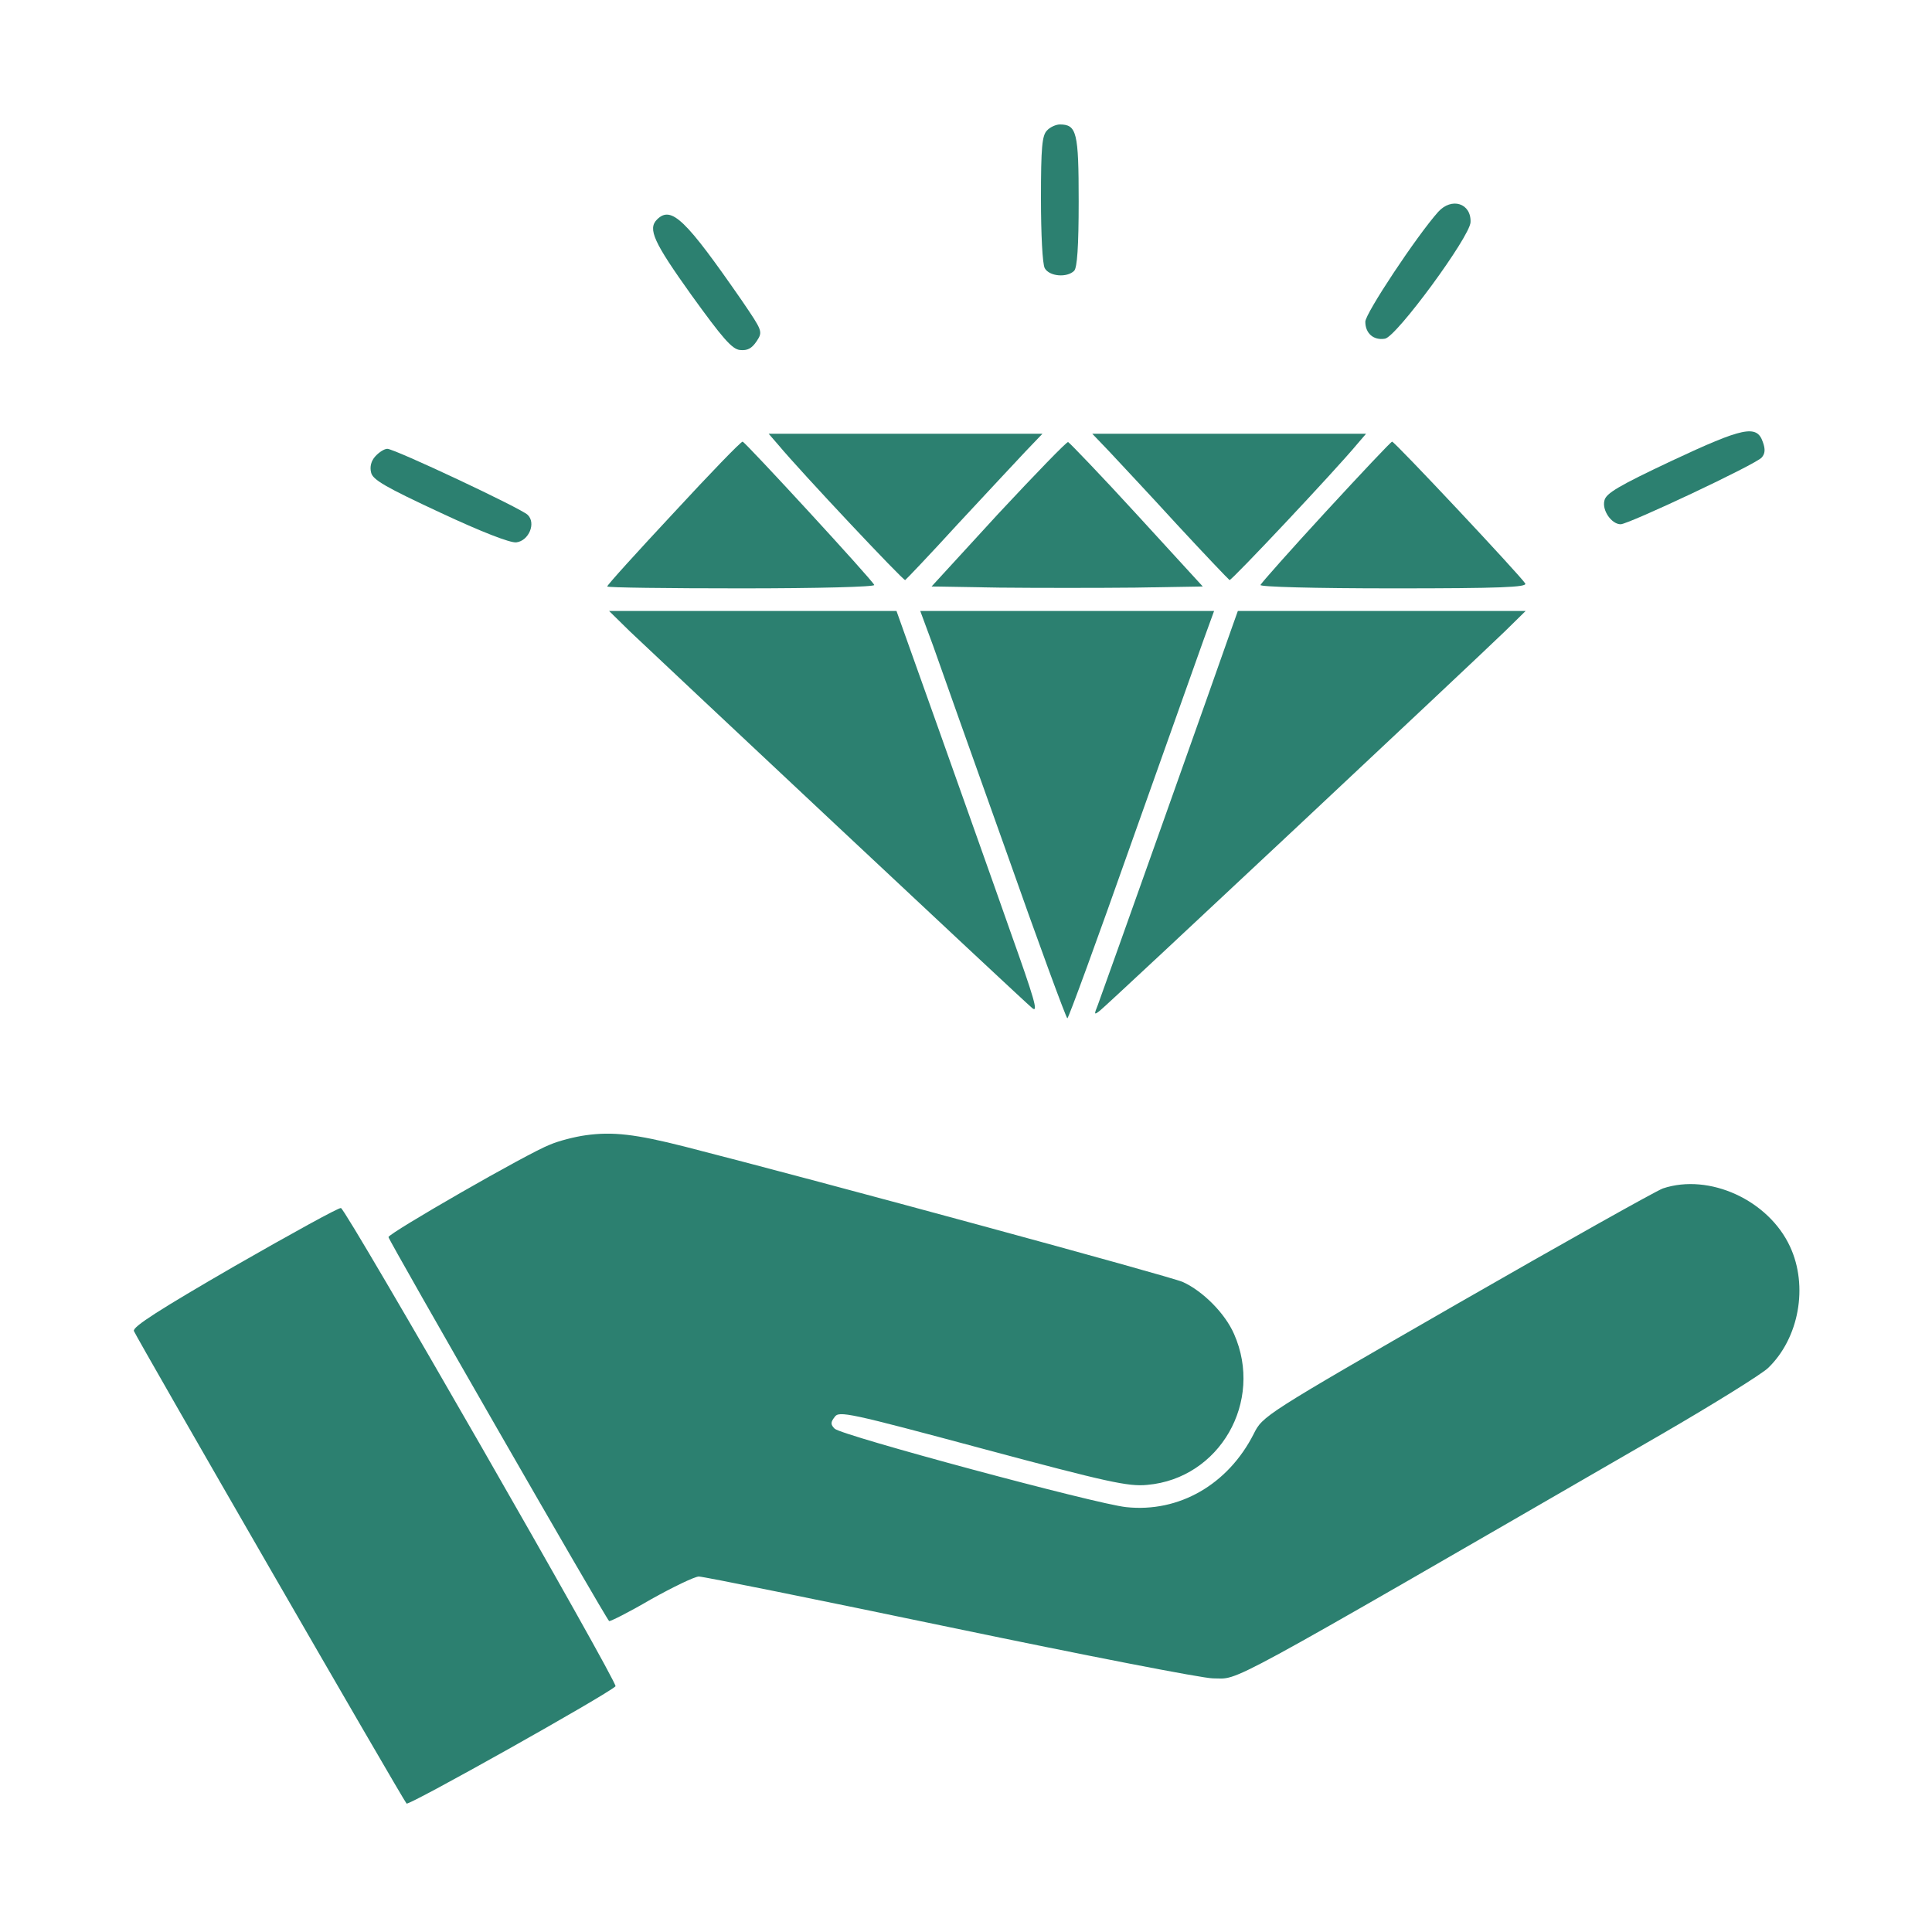 <?xml version="1.0" encoding="UTF-8"?> <svg xmlns="http://www.w3.org/2000/svg" width="683" height="683" viewBox="0 0 683 683" fill="none"><path d="M370.133 46.133C368.4 47.867 368 52 368 70.133C368 82.8 368.533 93.334 369.333 94.8C370.933 97.734 377.2 98.267 379.733 95.734C380.8 94.667 381.333 87.2 381.333 71.2C381.333 46.8 380.667 44 374.667 44C373.333 44 371.2 44.934 370.133 46.133Z" fill="#2C8070"></path><path d="M508.399 74.934C500.799 83.467 482.666 110.8 482.666 113.734C482.666 117.867 485.599 120.4 489.599 119.734C493.599 119.2 519.733 83.6 519.866 78.534C520.133 71.867 513.199 69.6 508.399 74.934Z" fill="#2C8070"></path><path d="M232.267 77.6C228.933 80.933 231.067 85.6 244.4 104.267C255.467 119.6 258.8 123.467 261.6 123.733C264.267 124 265.733 123.2 267.467 120.667C269.733 117.2 269.6 117.067 262.267 106.267C242.4 77.6 237.333 72.534 232.267 77.6Z" fill="#2C8070"></path><path d="M590.933 162.933C572.266 171.733 567.733 174.4 567.2 176.933C566.266 180.4 569.733 185.333 572.933 185.333C575.733 185.333 621.066 164 622.8 161.733C624 160.4 624.133 158.8 623.2 156.267C621.066 150 616.266 151.067 590.933 162.933Z" fill="#2C8070"></path><path d="M275.199 157.334C283.199 166.934 319.332 205.334 319.999 205.067C320.399 204.8 328.799 196 338.532 185.334C348.399 174.667 359.199 163.2 362.532 159.6L368.532 153.334H320.132H271.732L275.199 157.334Z" fill="#2C8070"></path><path d="M392.133 159.6C395.466 163.2 406.266 174.667 415.999 185.334C425.866 196 434.266 204.8 434.666 205.067C435.333 205.334 471.866 166.534 479.733 157.067L482.933 153.334H434.533H386.133L392.133 159.6Z" fill="#2C8070"></path><path d="M238.133 181.333C225.199 195.2 214.666 206.8 214.666 207.333C214.666 207.733 235.999 208 262.133 208C289.199 208 309.333 207.467 309.066 206.8C308.533 205.2 263.466 156.267 262.533 156.133C261.999 156 251.066 167.333 238.133 181.333Z" fill="#2C8070"></path><path d="M352.932 181.6L329.332 207.333L353.332 207.733C366.532 207.867 388.132 207.867 401.332 207.733L425.199 207.333L401.999 182C389.199 168 378.132 156.533 377.599 156.267C377.065 156.133 365.999 167.6 352.932 181.6Z" fill="#2C8070"></path><path d="M468.667 180.933C456.267 194.4 445.867 206.133 445.6 206.8C445.334 207.467 464.267 208 492.667 208C530.267 208 540 207.6 539.2 206.267C537.467 203.467 492.934 156 492.134 156.133C491.734 156.133 481.2 167.333 468.667 180.933Z" fill="#2C8070"></path><path d="M132.667 161.334C131.2 162.934 130.667 165.067 131.2 167.067C131.734 169.6 136.4 172.267 155.6 181.2C170.134 188 180.4 192 182.534 191.734C186.934 191.2 189.6 184.934 186.534 182C184.267 179.734 139.467 158.667 136.934 158.667C135.867 158.667 134 159.867 132.667 161.334Z" fill="#2C8070"></path><path d="M222.665 223.2C231.199 231.333 360.665 352.8 364.932 356.4C367.199 358.267 365.599 352.933 357.332 329.733C351.732 313.733 340.265 281.6 331.999 258.267L316.932 216H266.132H215.332L222.665 223.2Z" fill="#2C8070"></path><path d="M329.865 228.267C332.265 235.067 343.732 267.467 355.465 300.267C367.065 333.2 376.932 360 377.332 360C377.732 360 387.865 332.267 399.865 298.267C411.865 264.4 423.465 232 425.465 226.267L429.199 216H377.332H325.332L329.865 228.267Z" fill="#2C8070"></path><path d="M435.6 221.6C430.933 235.067 389.466 351.733 388.133 355.2C386.666 358.8 386.8 358.933 388.933 357.2C391.866 354.933 522 232.933 532 223.2L539.333 216H488.4H437.6L435.6 221.6Z" fill="#2C8070"></path><path d="M207.065 401.334C203.199 401.867 197.465 403.334 194.399 404.667C186.665 407.6 137.332 436 137.332 437.334C137.332 438.4 213.999 571.867 215.332 573.067C215.599 573.334 222.265 570 229.999 565.467C237.865 561.067 245.599 557.334 247.065 557.334C248.665 557.334 288.799 565.467 336.132 575.334C383.465 585.2 425.199 593.334 428.799 593.334C438.665 593.334 428.399 598.934 587.332 507.067C605.732 496.4 622.665 485.867 625.065 483.6C635.999 473.067 639.332 454.667 632.799 440.667C625.199 424.267 604.265 414.667 587.865 420.134C585.332 421.067 552.532 439.467 514.932 461.067C446.799 500.267 446.399 500.534 443.199 506.934C434.132 524.8 416.799 534.8 398.132 532.8C387.599 531.734 297.465 507.467 295.065 505.067C293.599 503.6 293.599 502.8 295.065 500.934C296.532 498.667 300.132 499.467 347.332 512.134C391.599 524 398.932 525.6 405.599 524.934C431.199 522.667 446.799 495.467 436.265 471.6C433.065 464.267 425.199 456.4 418.132 453.2C413.599 451.2 290.532 417.734 241.999 405.334C224.665 400.934 216.532 400 207.065 401.334Z" fill="#2C8070"></path><path d="M82.933 447.6C56.666 462.8 46.8 469.067 47.333 470.534C48.266 472.934 142.533 636.4 143.733 637.6C144.533 638.4 214.4 599.2 217.6 596.134C218.666 595.2 122.533 427.734 120.533 427.067C119.866 426.8 102.933 436.134 82.933 447.6Z" fill="#2C8070"></path></svg> 